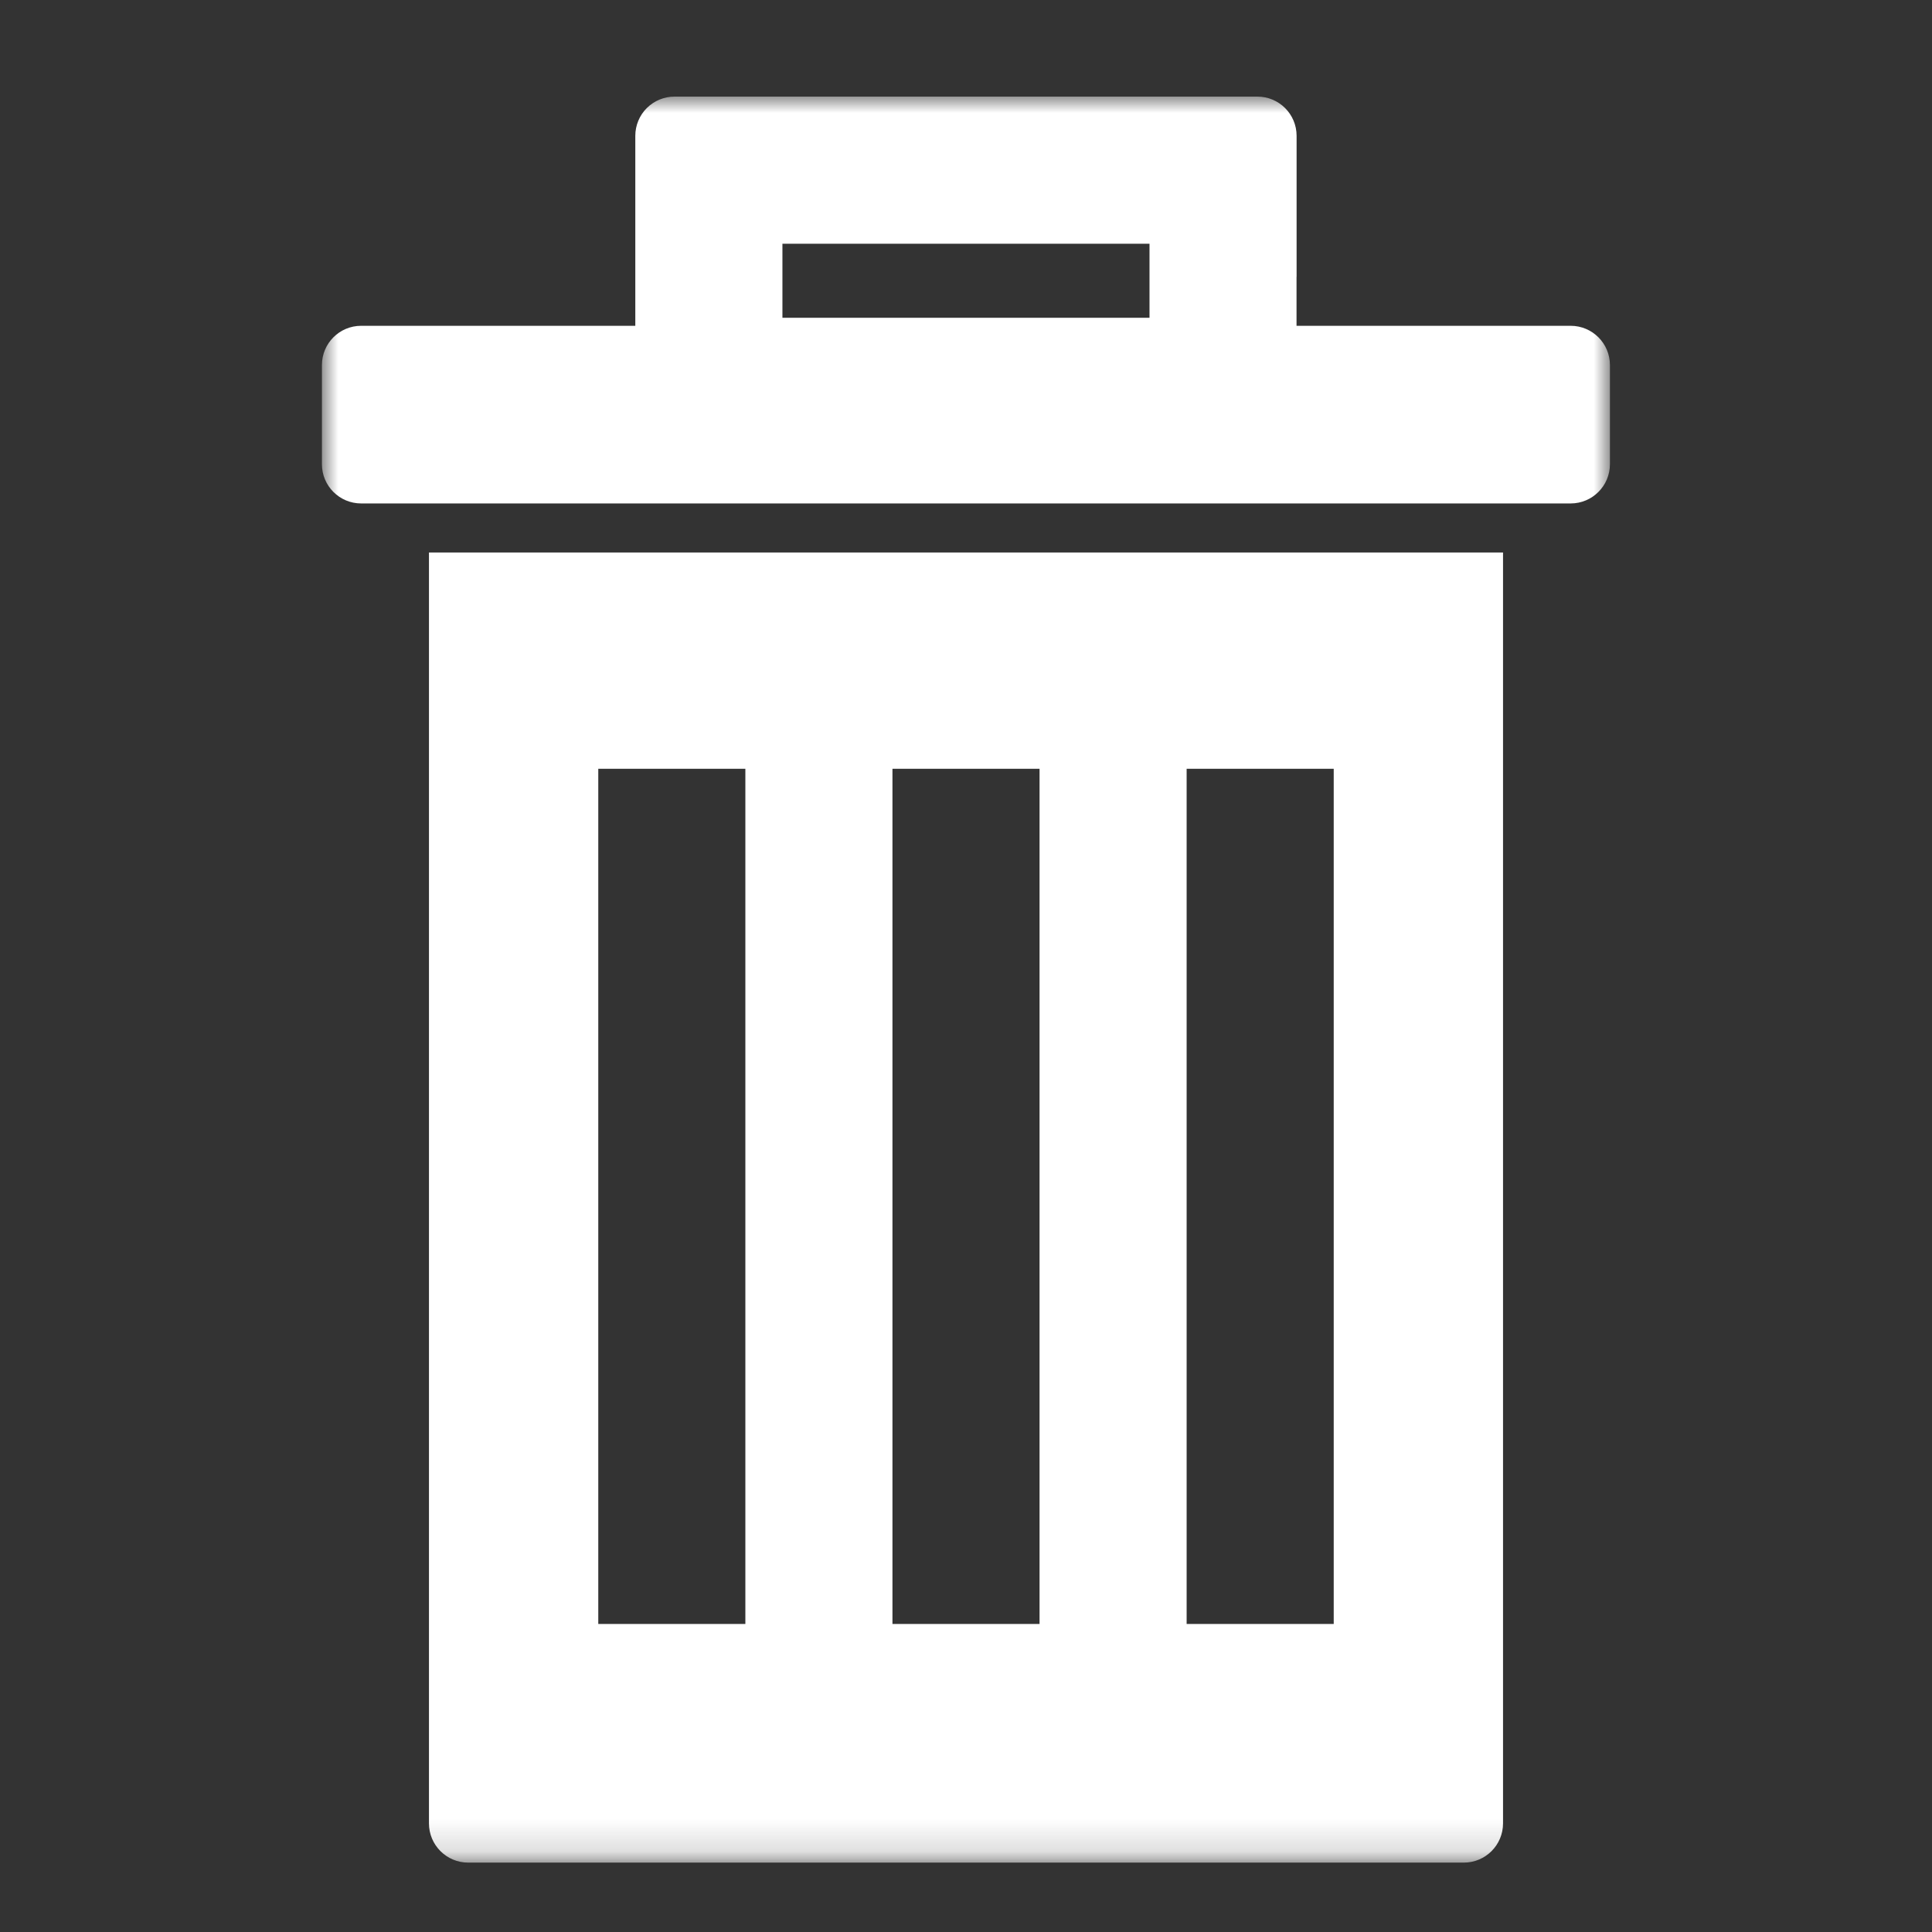 <?xml version="1.0" encoding="UTF-8"?>
<svg width="60px" height="60px" viewBox="0 0 60 60" version="1.1" xmlns="http://www.w3.org/2000/svg" xmlns:xlink="http://www.w3.org/1999/xlink">
    <rect x="0" y="0" width="60" height="60" fill="#333333" stroke="none"/>
    <!-- Generator: Sketch 59.1 (86144) - https://sketch.com -->
    <title>icon-abfall</title>
    <desc>Created with Sketch.</desc>
    <defs>
        <polygon id="path-1" points="0 0 40 0 40 54.845 0 54.845"></polygon>
    </defs>
    <g id="icon-abfall" stroke="none" stroke-width="1" fill="none" fill-rule="evenodd">
        <rect id="Rectangle" fill-opacity="0" fill="#000000" opacity="0" x="0" y="0" width="60" height="60"></rect>
        <g transform="translate(10, 3)">
            <mask id="mask-2" fill="white">
                <use xlink:href="#path-1"></use>
            </mask>
            <g id="Path"></g>
            <g id="Group" mask="url(#mask-2)" fill="#FFFFFF" fill-rule="nonzero">
                <g transform="translate(-0.54, -0.131)" id="Shape">
                    <path d="M3.862,53.758 C3.862,54.431 4.407,54.976 5.08,54.976 L36,54.976 C36.673,54.976 37.218,54.431 37.218,53.758 L37.218,14.29 L3.862,14.29 L3.862,53.758 Z M27.392,21.007 L31.96,21.007 L31.96,47.564 L27.392,47.564 L27.392,21.007 Z M18.256,21.007 L22.824,21.007 L22.824,47.564 L18.256,47.564 L18.256,21.007 Z M9.12,21.007 L13.688,21.007 L13.688,47.564 L9.12,47.564 L9.12,21.007 Z"></path>
                    <path d="M30.807,5.729 L30.807,1.349 C30.807,0.676 30.262,0.131 29.589,0.131 L11.489,0.131 C11.166,0.131 10.856,0.259 10.627,0.487 C10.398,0.716 10.27,1.026 10.27,1.349 L10.27,7.249 L1.756,7.249 C1.083,7.249 0.538,7.794 0.538,8.467 L0.538,11.548 C0.538,12.221 1.083,12.766 1.756,12.766 L39.32,12.766 C39.992,12.765 40.537,12.22 40.538,11.548 L40.538,8.467 C40.537,7.795 39.992,7.25 39.32,7.249 L30.805,7.249 L30.805,5.727 L30.807,5.729 Z M26.239,7 L14.839,7 L14.839,4.7 L26.239,4.7 L26.239,7 Z"></path>
                </g>
            </g>
        </g>
    </g>
</svg>